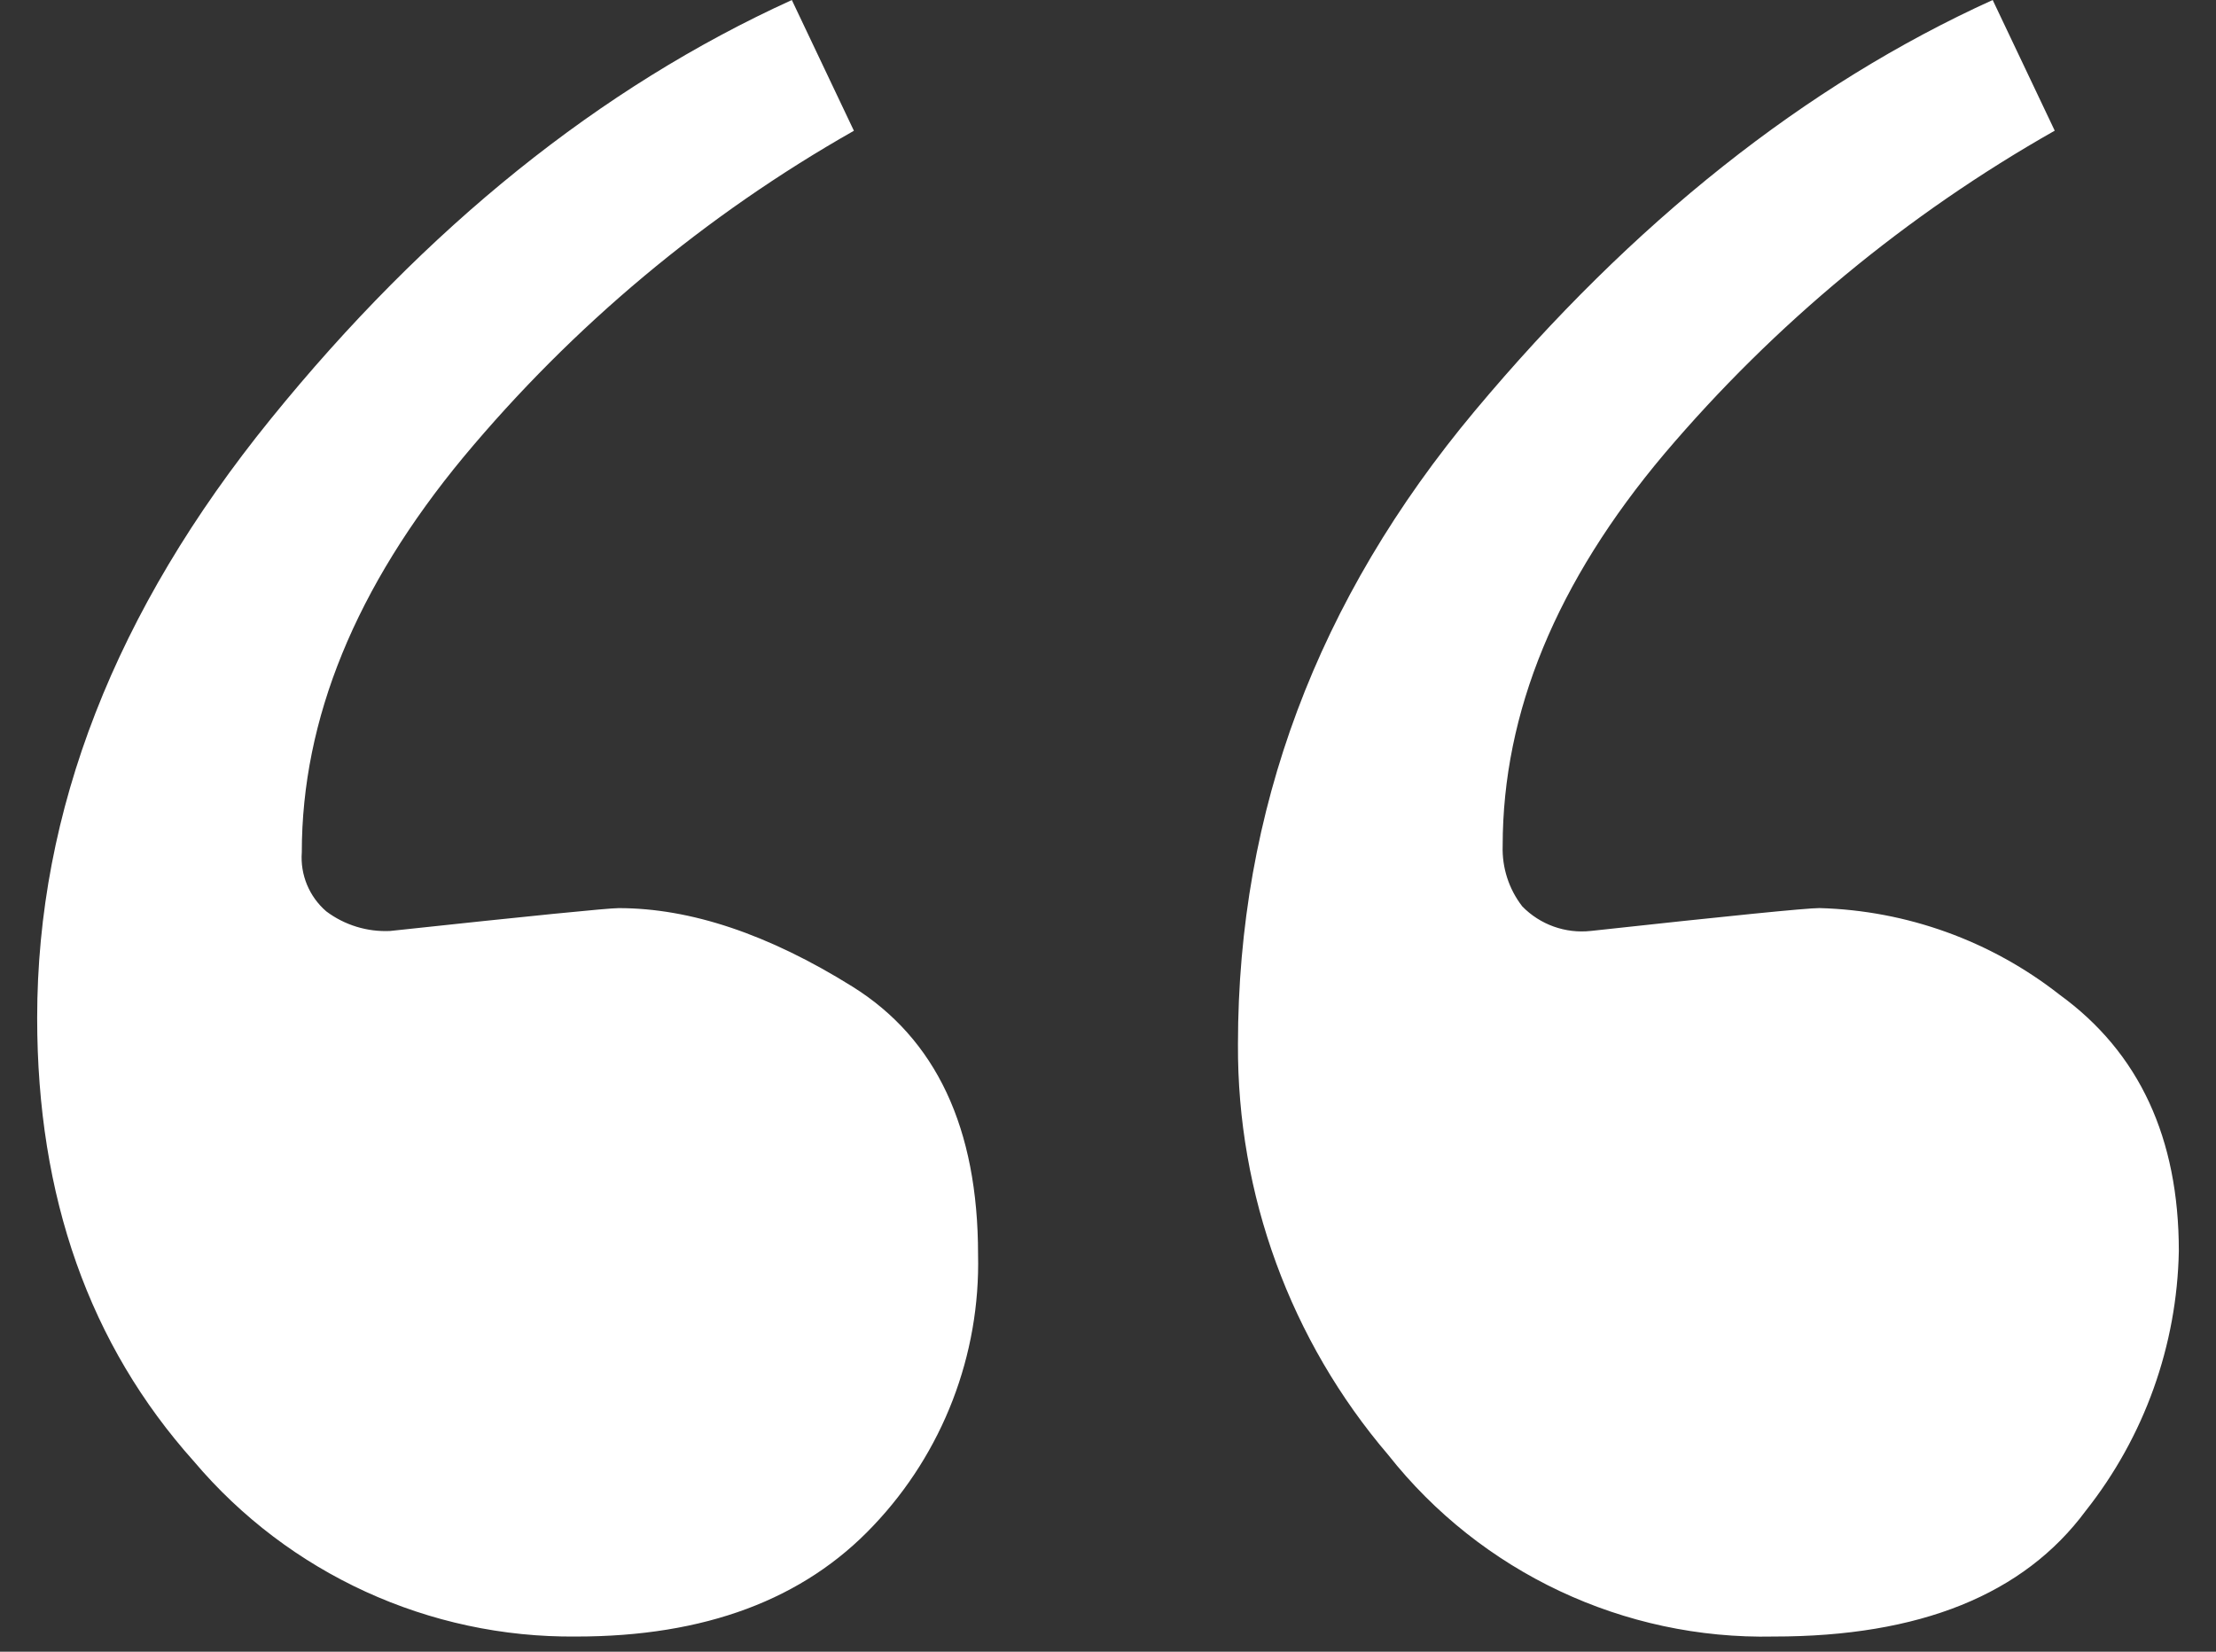 <?xml version="1.0" encoding="UTF-8" standalone="no"?>
<!DOCTYPE svg PUBLIC "-//W3C//DTD SVG 1.1//EN" "http://www.w3.org/Graphics/SVG/1.1/DTD/svg11.dtd">
<svg width="100%" height="100%" viewBox="0 0 110 82" version="1.1" xmlns="http://www.w3.org/2000/svg" xmlns:xlink="http://www.w3.org/1999/xlink" xml:space="preserve" xmlns:serif="http://www.serif.com/" style="fill-rule:evenodd;clip-rule:evenodd;stroke-linejoin:round;stroke-miterlimit:2;">
    <rect x="0" y="0" width="110" height="82" fill="#333333" stroke="none"/>
    <g id="Path_60" transform="matrix(1,0,0,1,-911.785,-323.508)">
        <path d="M925.224,344.309C932.951,334.776 941.574,327.842 951.091,323.509L954.172,330C946.789,334.189 940.223,339.677 934.792,346.2C929.442,352.663 926.767,359.204 926.766,365.823C926.683,366.937 927.135,368.025 927.981,368.754C928.89,369.436 930.009,369.78 931.144,369.728C938.171,368.973 941.956,368.594 942.497,368.593C946.064,368.593 949.929,369.89 954.091,372.484C958.253,375.078 960.334,379.511 960.335,385.784C960.452,390.778 958.585,395.62 955.146,399.243C951.683,402.921 946.764,404.759 940.388,404.756C933.088,404.829 926.125,401.639 921.413,396.063C916.224,390.268 913.629,382.929 913.63,374.046C913.63,363.755 917.495,353.843 925.224,344.309ZM985,343.9C992.839,334.529 1001.4,327.731 1010.7,323.508L1013.78,329.995C1006.43,334.161 999.867,339.591 994.402,346.037C989.052,352.386 986.377,358.873 986.376,365.497C986.339,366.583 986.684,367.649 987.35,368.508C988.235,369.415 989.491,369.864 990.75,369.726C997.667,368.971 1001.45,368.592 1002.1,368.591C1006.43,368.708 1010.61,370.216 1014.02,372.891C1017.97,375.758 1019.94,380.001 1019.94,385.62C1019.85,390.306 1018.23,394.837 1015.32,398.512C1012.24,402.677 1007.08,404.759 999.831,404.756C992.397,404.918 985.303,401.576 980.695,395.739C975.843,390.058 973.195,382.817 973.236,375.347C973.241,363.756 977.163,353.273 985,343.9Z" style="fill:white;fill-rule:nonzero;"/>
    </g>
</svg>
